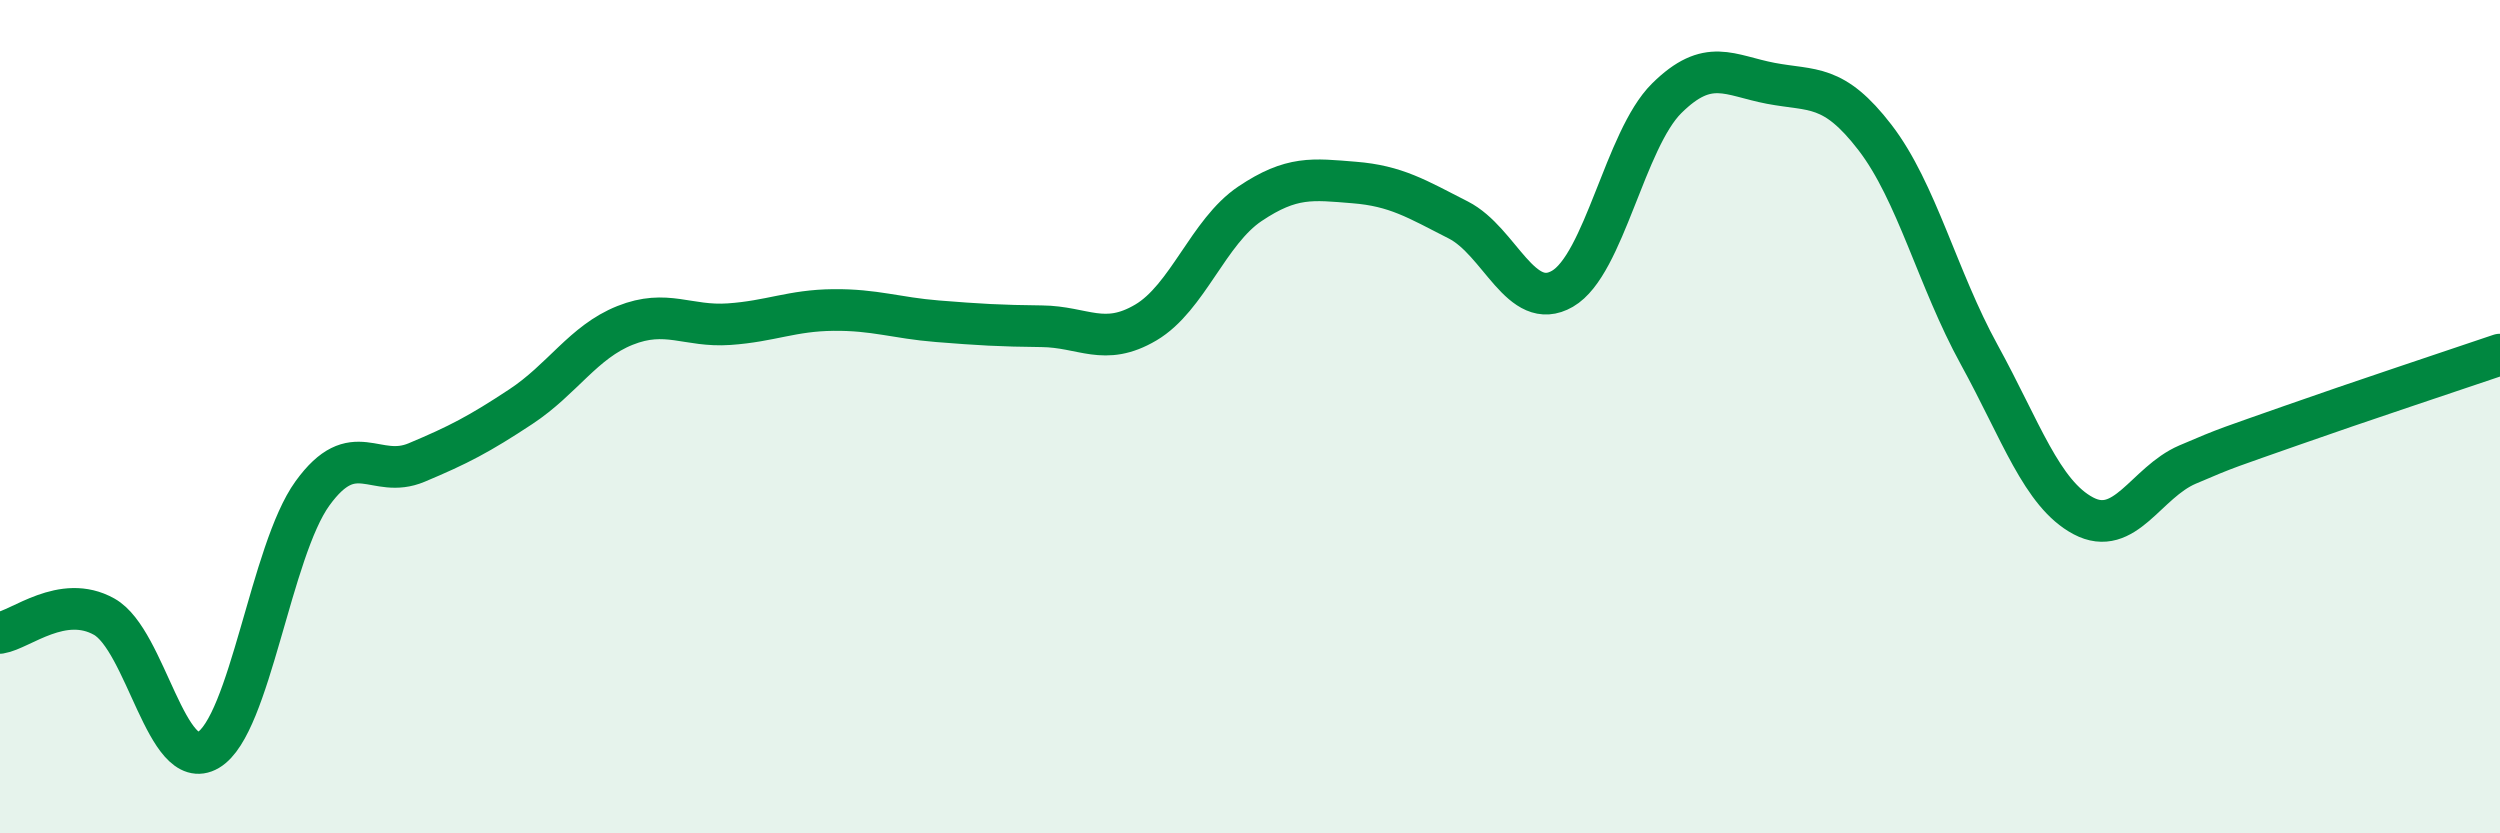 
    <svg width="60" height="20" viewBox="0 0 60 20" xmlns="http://www.w3.org/2000/svg">
      <path
        d="M 0,15.19 C 0.5,15.11 1.5,14.24 2.5,14.8 C 3.5,15.36 4,18.59 5,18 C 6,17.41 6.5,13.22 7.5,11.84 C 8.5,10.46 9,11.52 10,11.1 C 11,10.68 11.5,10.42 12.5,9.76 C 13.5,9.1 14,8.21 15,7.81 C 16,7.41 16.5,7.85 17.5,7.78 C 18.5,7.71 19,7.45 20,7.44 C 21,7.43 21.5,7.63 22.5,7.71 C 23.5,7.79 24,7.82 25,7.83 C 26,7.84 26.5,8.33 27.5,7.74 C 28.5,7.15 29,5.56 30,4.89 C 31,4.22 31.5,4.3 32.5,4.38 C 33.5,4.46 34,4.77 35,5.28 C 36,5.79 36.5,7.51 37.5,6.93 C 38.5,6.35 39,3.35 40,2.36 C 41,1.37 41.5,1.81 42.5,2 C 43.5,2.19 44,2 45,3.3 C 46,4.6 46.5,6.69 47.5,8.51 C 48.5,10.33 49,11.85 50,12.38 C 51,12.91 51.5,11.58 52.5,11.15 C 53.5,10.72 53.5,10.74 55,10.21 C 56.5,9.68 59,8.85 60,8.51L60 20L0 20Z"
        fill="#008740"
        opacity="0.1"
        stroke-linecap="round"
        stroke-linejoin="round"
      />
      <path
        d="M 0,15.19 C 0.5,15.11 1.5,14.24 2.5,14.8 C 3.5,15.36 4,18.59 5,18 C 6,17.41 6.5,13.22 7.5,11.84 C 8.5,10.46 9,11.52 10,11.1 C 11,10.68 11.5,10.42 12.5,9.76 C 13.5,9.1 14,8.21 15,7.81 C 16,7.41 16.5,7.85 17.5,7.78 C 18.5,7.71 19,7.45 20,7.44 C 21,7.43 21.5,7.63 22.5,7.71 C 23.5,7.79 24,7.82 25,7.83 C 26,7.84 26.5,8.33 27.5,7.74 C 28.5,7.15 29,5.56 30,4.89 C 31,4.22 31.5,4.3 32.5,4.38 C 33.5,4.46 34,4.77 35,5.28 C 36,5.79 36.5,7.51 37.5,6.93 C 38.5,6.35 39,3.35 40,2.36 C 41,1.37 41.5,1.81 42.5,2 C 43.5,2.19 44,2 45,3.3 C 46,4.6 46.5,6.69 47.5,8.51 C 48.5,10.33 49,11.85 50,12.38 C 51,12.91 51.5,11.58 52.5,11.15 C 53.5,10.72 53.5,10.74 55,10.21 C 56.5,9.68 59,8.85 60,8.51"
        stroke="#008740"
        stroke-width="1"
        fill="none"
        stroke-linecap="round"
        stroke-linejoin="round"
      />
    </svg>
  